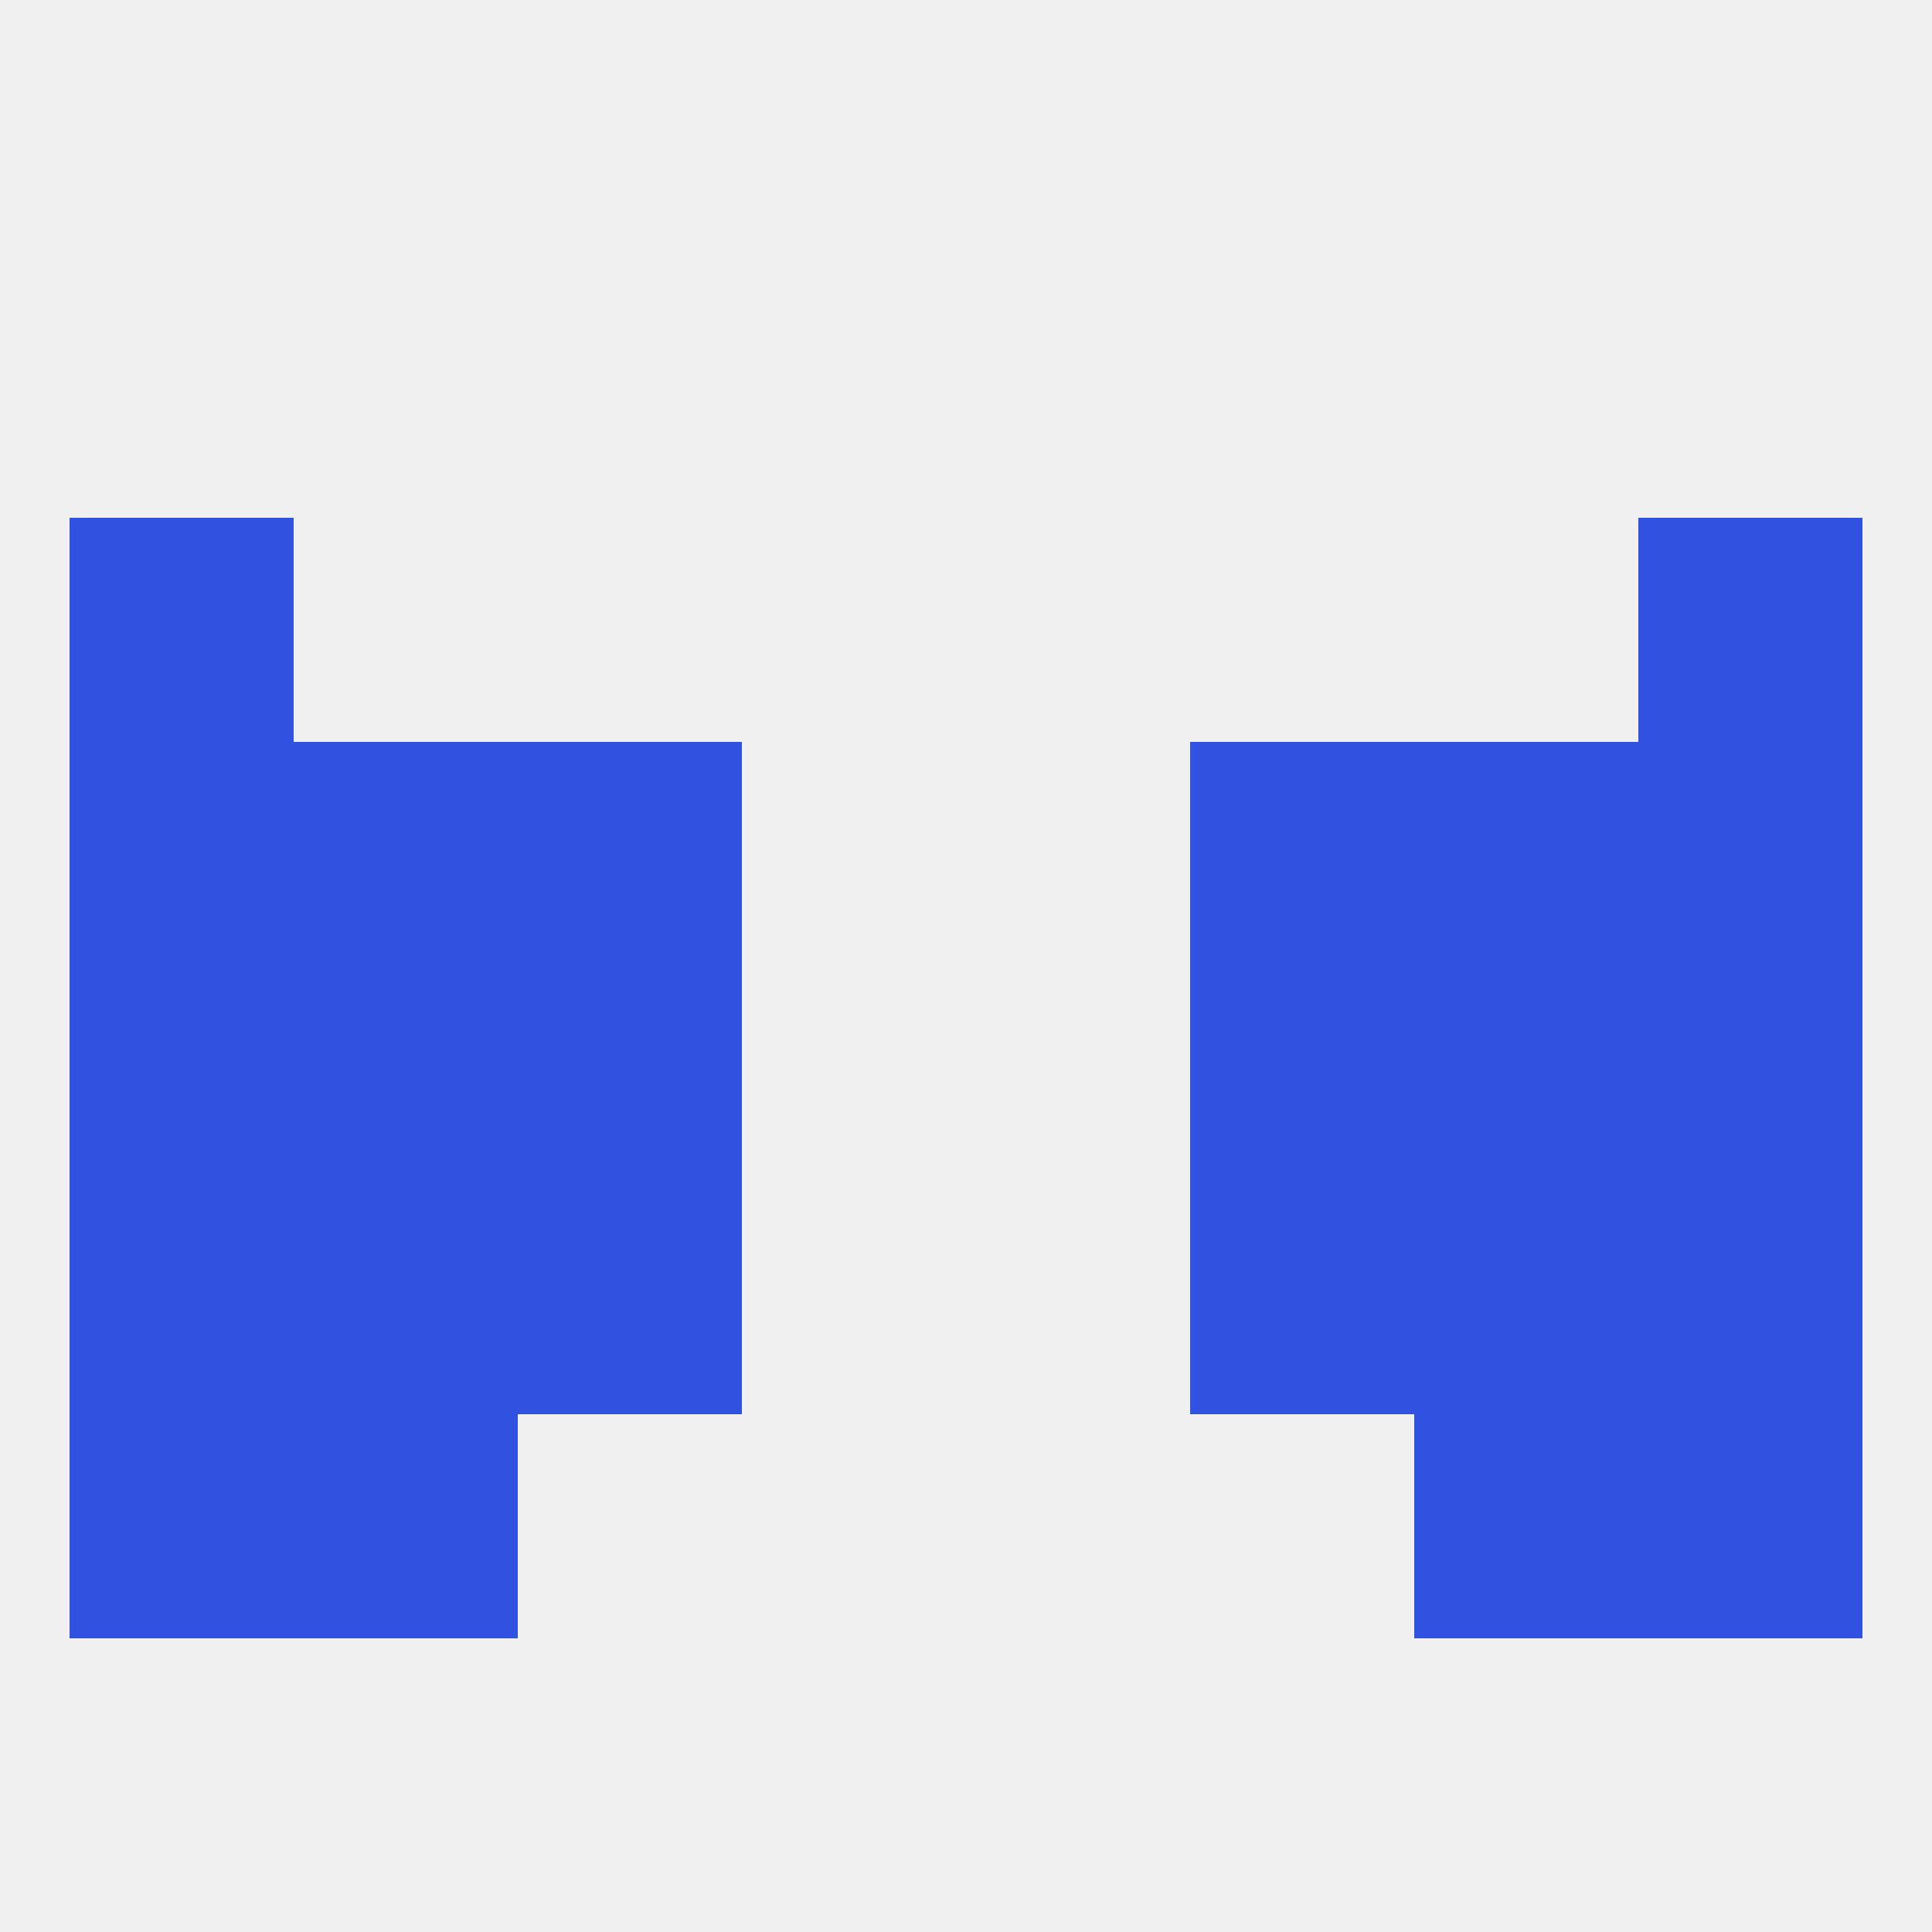 
<!--   <?xml version="1.0"?> -->
<svg version="1.1" baseprofile="full" xmlns="http://www.w3.org/2000/svg" xmlns:xlink="http://www.w3.org/1999/xlink" xmlns:ev="http://www.w3.org/2001/xml-events" width="250" height="250" viewBox="0 0 250 250" >
	<rect width="100%" height="100%" fill="rgba(240,240,240,255)"/>

	<rect x="9" y="125" width="29" height="29" fill="rgba(49,81,225,255)"/>
	<rect x="212" y="125" width="29" height="29" fill="rgba(49,81,225,255)"/>
	<rect x="38" y="125" width="29" height="29" fill="rgba(49,81,225,255)"/>
	<rect x="183" y="125" width="29" height="29" fill="rgba(49,81,225,255)"/>
	<rect x="67" y="125" width="29" height="29" fill="rgba(49,81,225,255)"/>
	<rect x="154" y="125" width="29" height="29" fill="rgba(49,81,225,255)"/>
	<rect x="38" y="154" width="29" height="29" fill="rgba(49,81,225,255)"/>
	<rect x="183" y="154" width="29" height="29" fill="rgba(49,81,225,255)"/>
	<rect x="67" y="154" width="29" height="29" fill="rgba(49,81,225,255)"/>
	<rect x="154" y="154" width="29" height="29" fill="rgba(49,81,225,255)"/>
	<rect x="9" y="154" width="29" height="29" fill="rgba(49,81,225,255)"/>
	<rect x="212" y="154" width="29" height="29" fill="rgba(49,81,225,255)"/>
	<rect x="9" y="96" width="29" height="29" fill="rgba(49,81,225,255)"/>
	<rect x="212" y="96" width="29" height="29" fill="rgba(49,81,225,255)"/>
	<rect x="38" y="96" width="29" height="29" fill="rgba(49,81,225,255)"/>
	<rect x="183" y="96" width="29" height="29" fill="rgba(49,81,225,255)"/>
	<rect x="67" y="96" width="29" height="29" fill="rgba(49,81,225,255)"/>
	<rect x="154" y="96" width="29" height="29" fill="rgba(49,81,225,255)"/>
	<rect x="9" y="67" width="29" height="29" fill="rgba(49,81,225,255)"/>
	<rect x="212" y="67" width="29" height="29" fill="rgba(49,81,225,255)"/>
	<rect x="9" y="183" width="29" height="29" fill="rgba(49,81,225,255)"/>
	<rect x="212" y="183" width="29" height="29" fill="rgba(49,81,225,255)"/>
	<rect x="38" y="183" width="29" height="29" fill="rgba(49,81,225,255)"/>
	<rect x="183" y="183" width="29" height="29" fill="rgba(49,81,225,255)"/>
</svg>